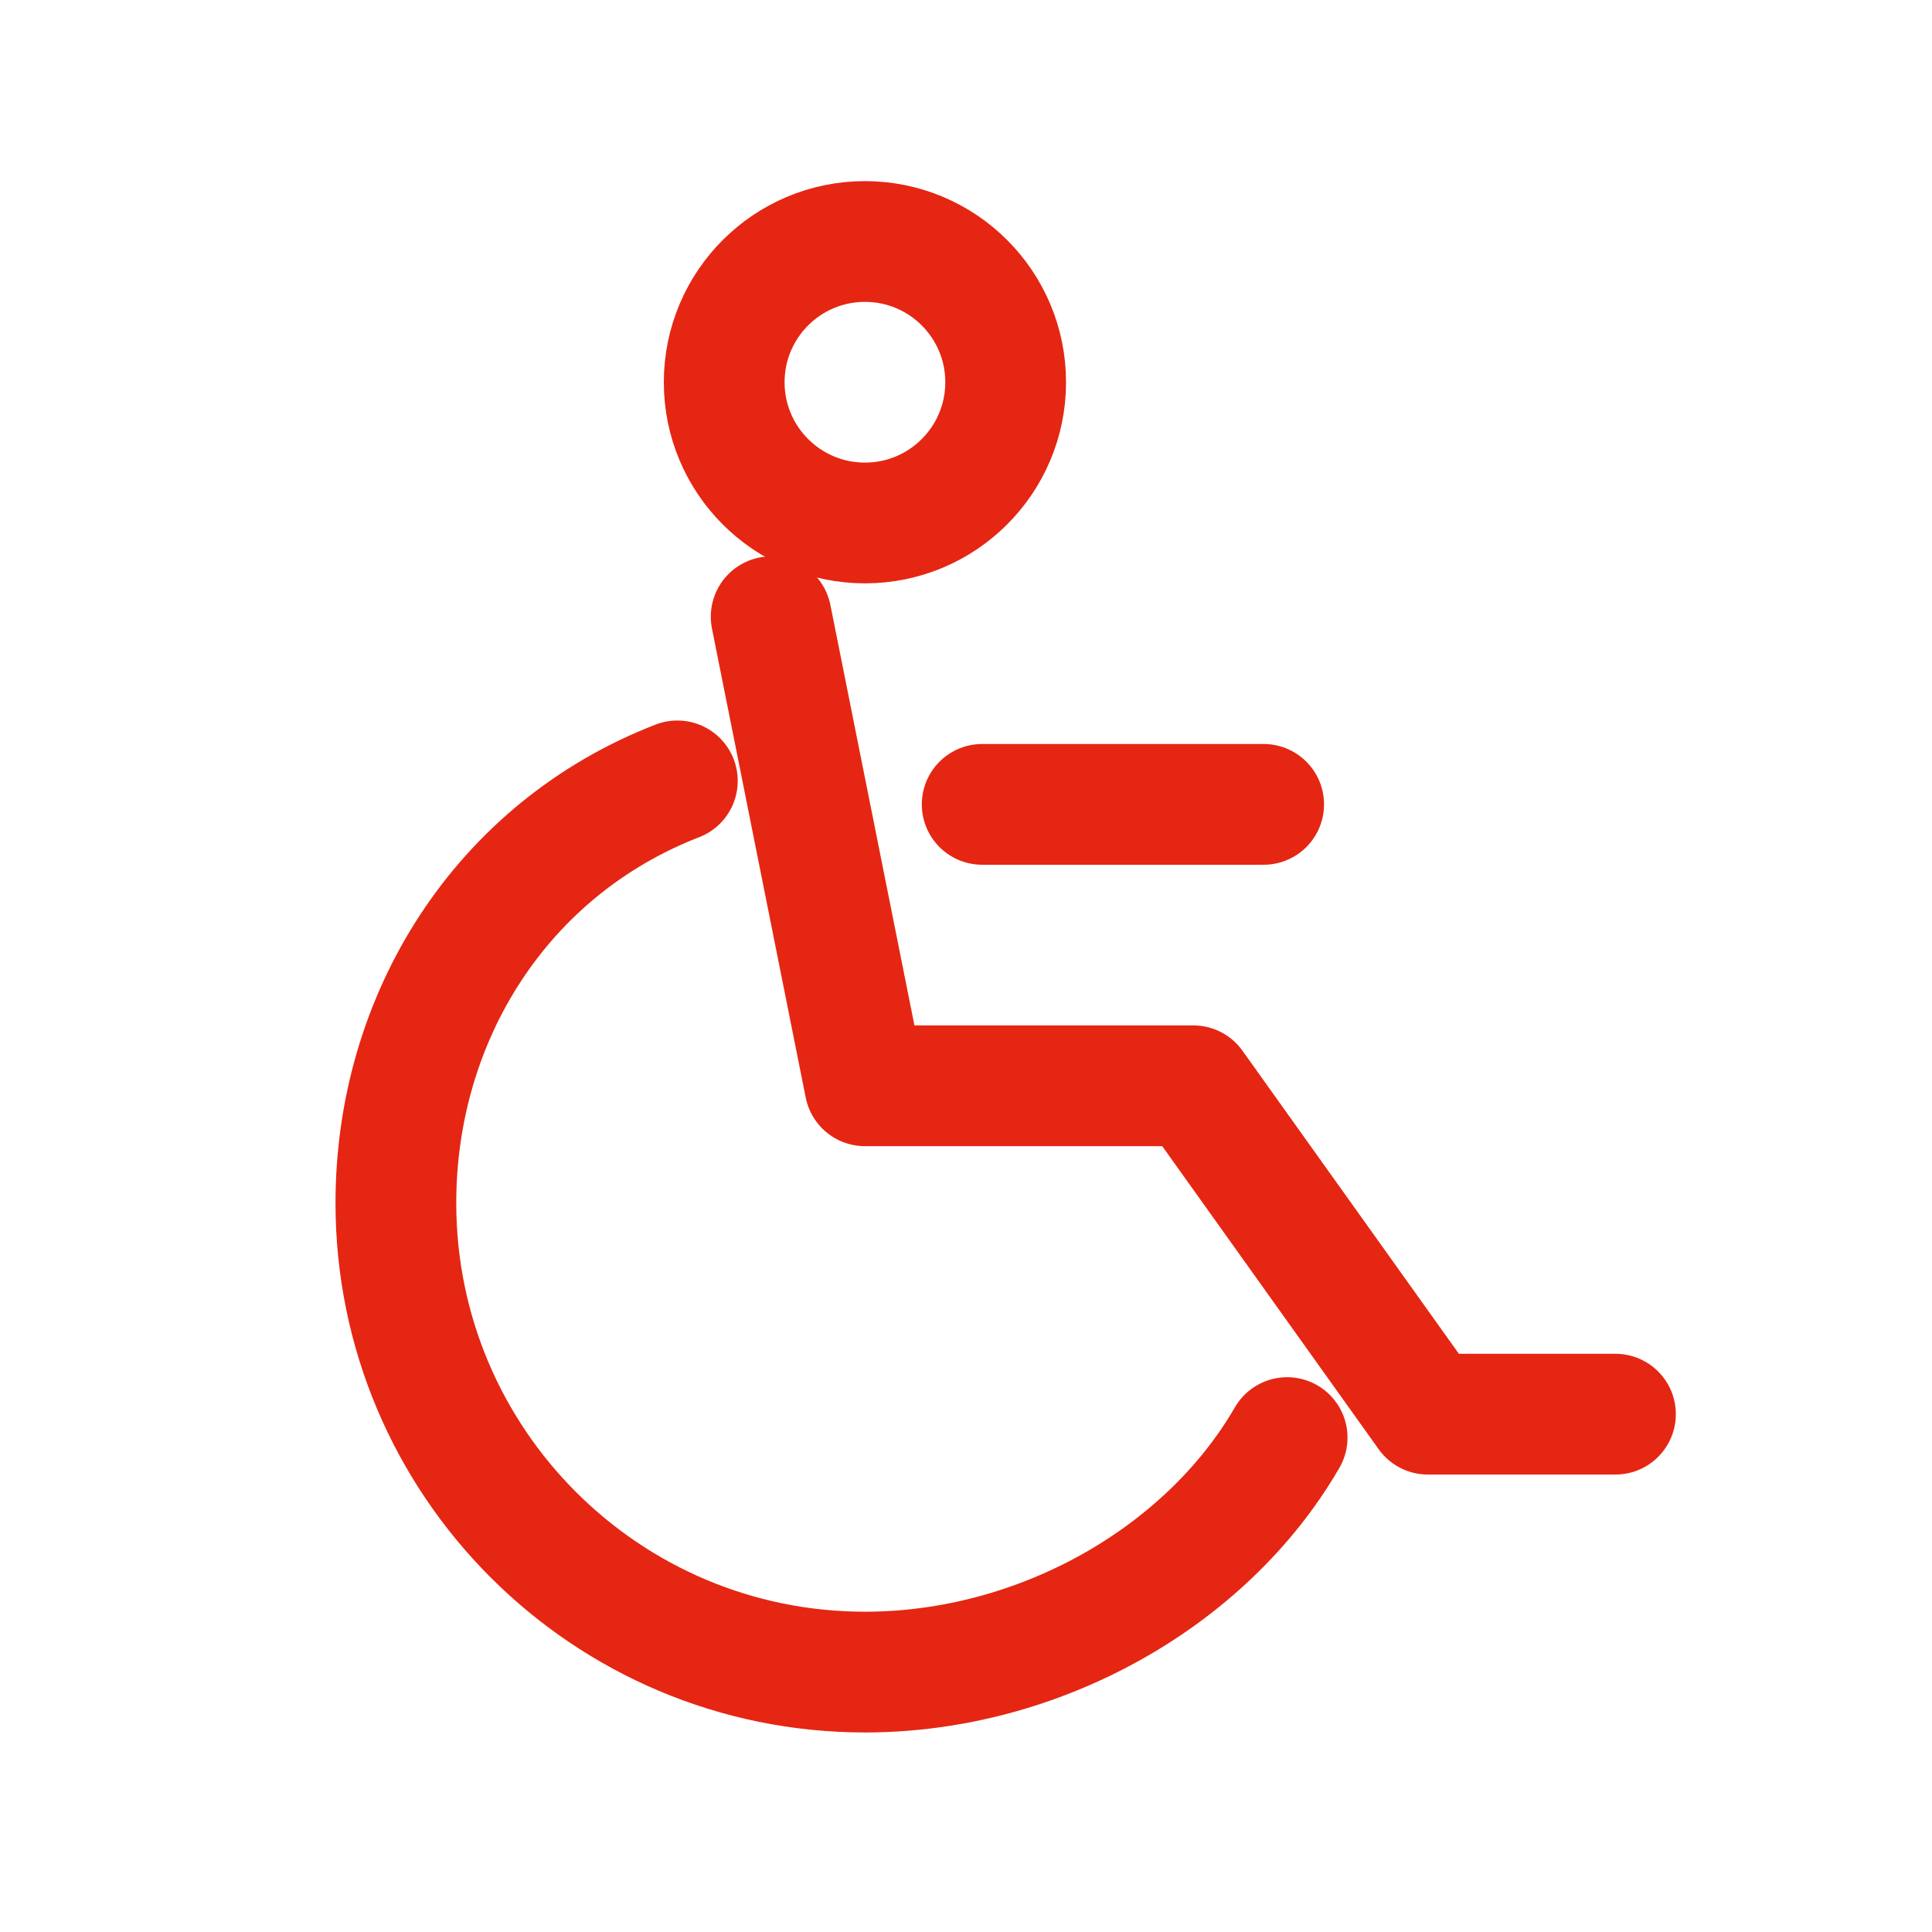 <svg width="32" height="32" viewBox="0 0 32 32" fill="none" xmlns="http://www.w3.org/2000/svg">
<path d="M16.268 13.323H20.93" stroke="#E52613" stroke-width="2" stroke-linecap="round" stroke-linejoin="round"/>
<path d="M14.326 8.662C15.614 8.662 16.657 7.618 16.657 6.331C16.657 5.044 15.614 4 14.326 4C13.039 4 11.995 5.044 11.995 6.331C11.995 7.618 13.039 8.662 14.326 8.662Z" stroke="#E52613" stroke-width="2" stroke-linecap="round" stroke-linejoin="round"/>
<path d="M12.773 10.215L14.326 17.984H19.765L23.649 23.423H26.757" stroke="#E52613" stroke-width="2" stroke-linecap="round" stroke-linejoin="round"/>
<path d="M21.319 23.811C19.976 26.133 17.202 27.695 14.326 27.695C10.036 27.695 6.557 24.217 6.557 19.926C6.557 16.851 8.303 14.065 11.219 12.934" stroke="#E52613" stroke-width="2" stroke-linecap="round" stroke-linejoin="round"/>
</svg>
